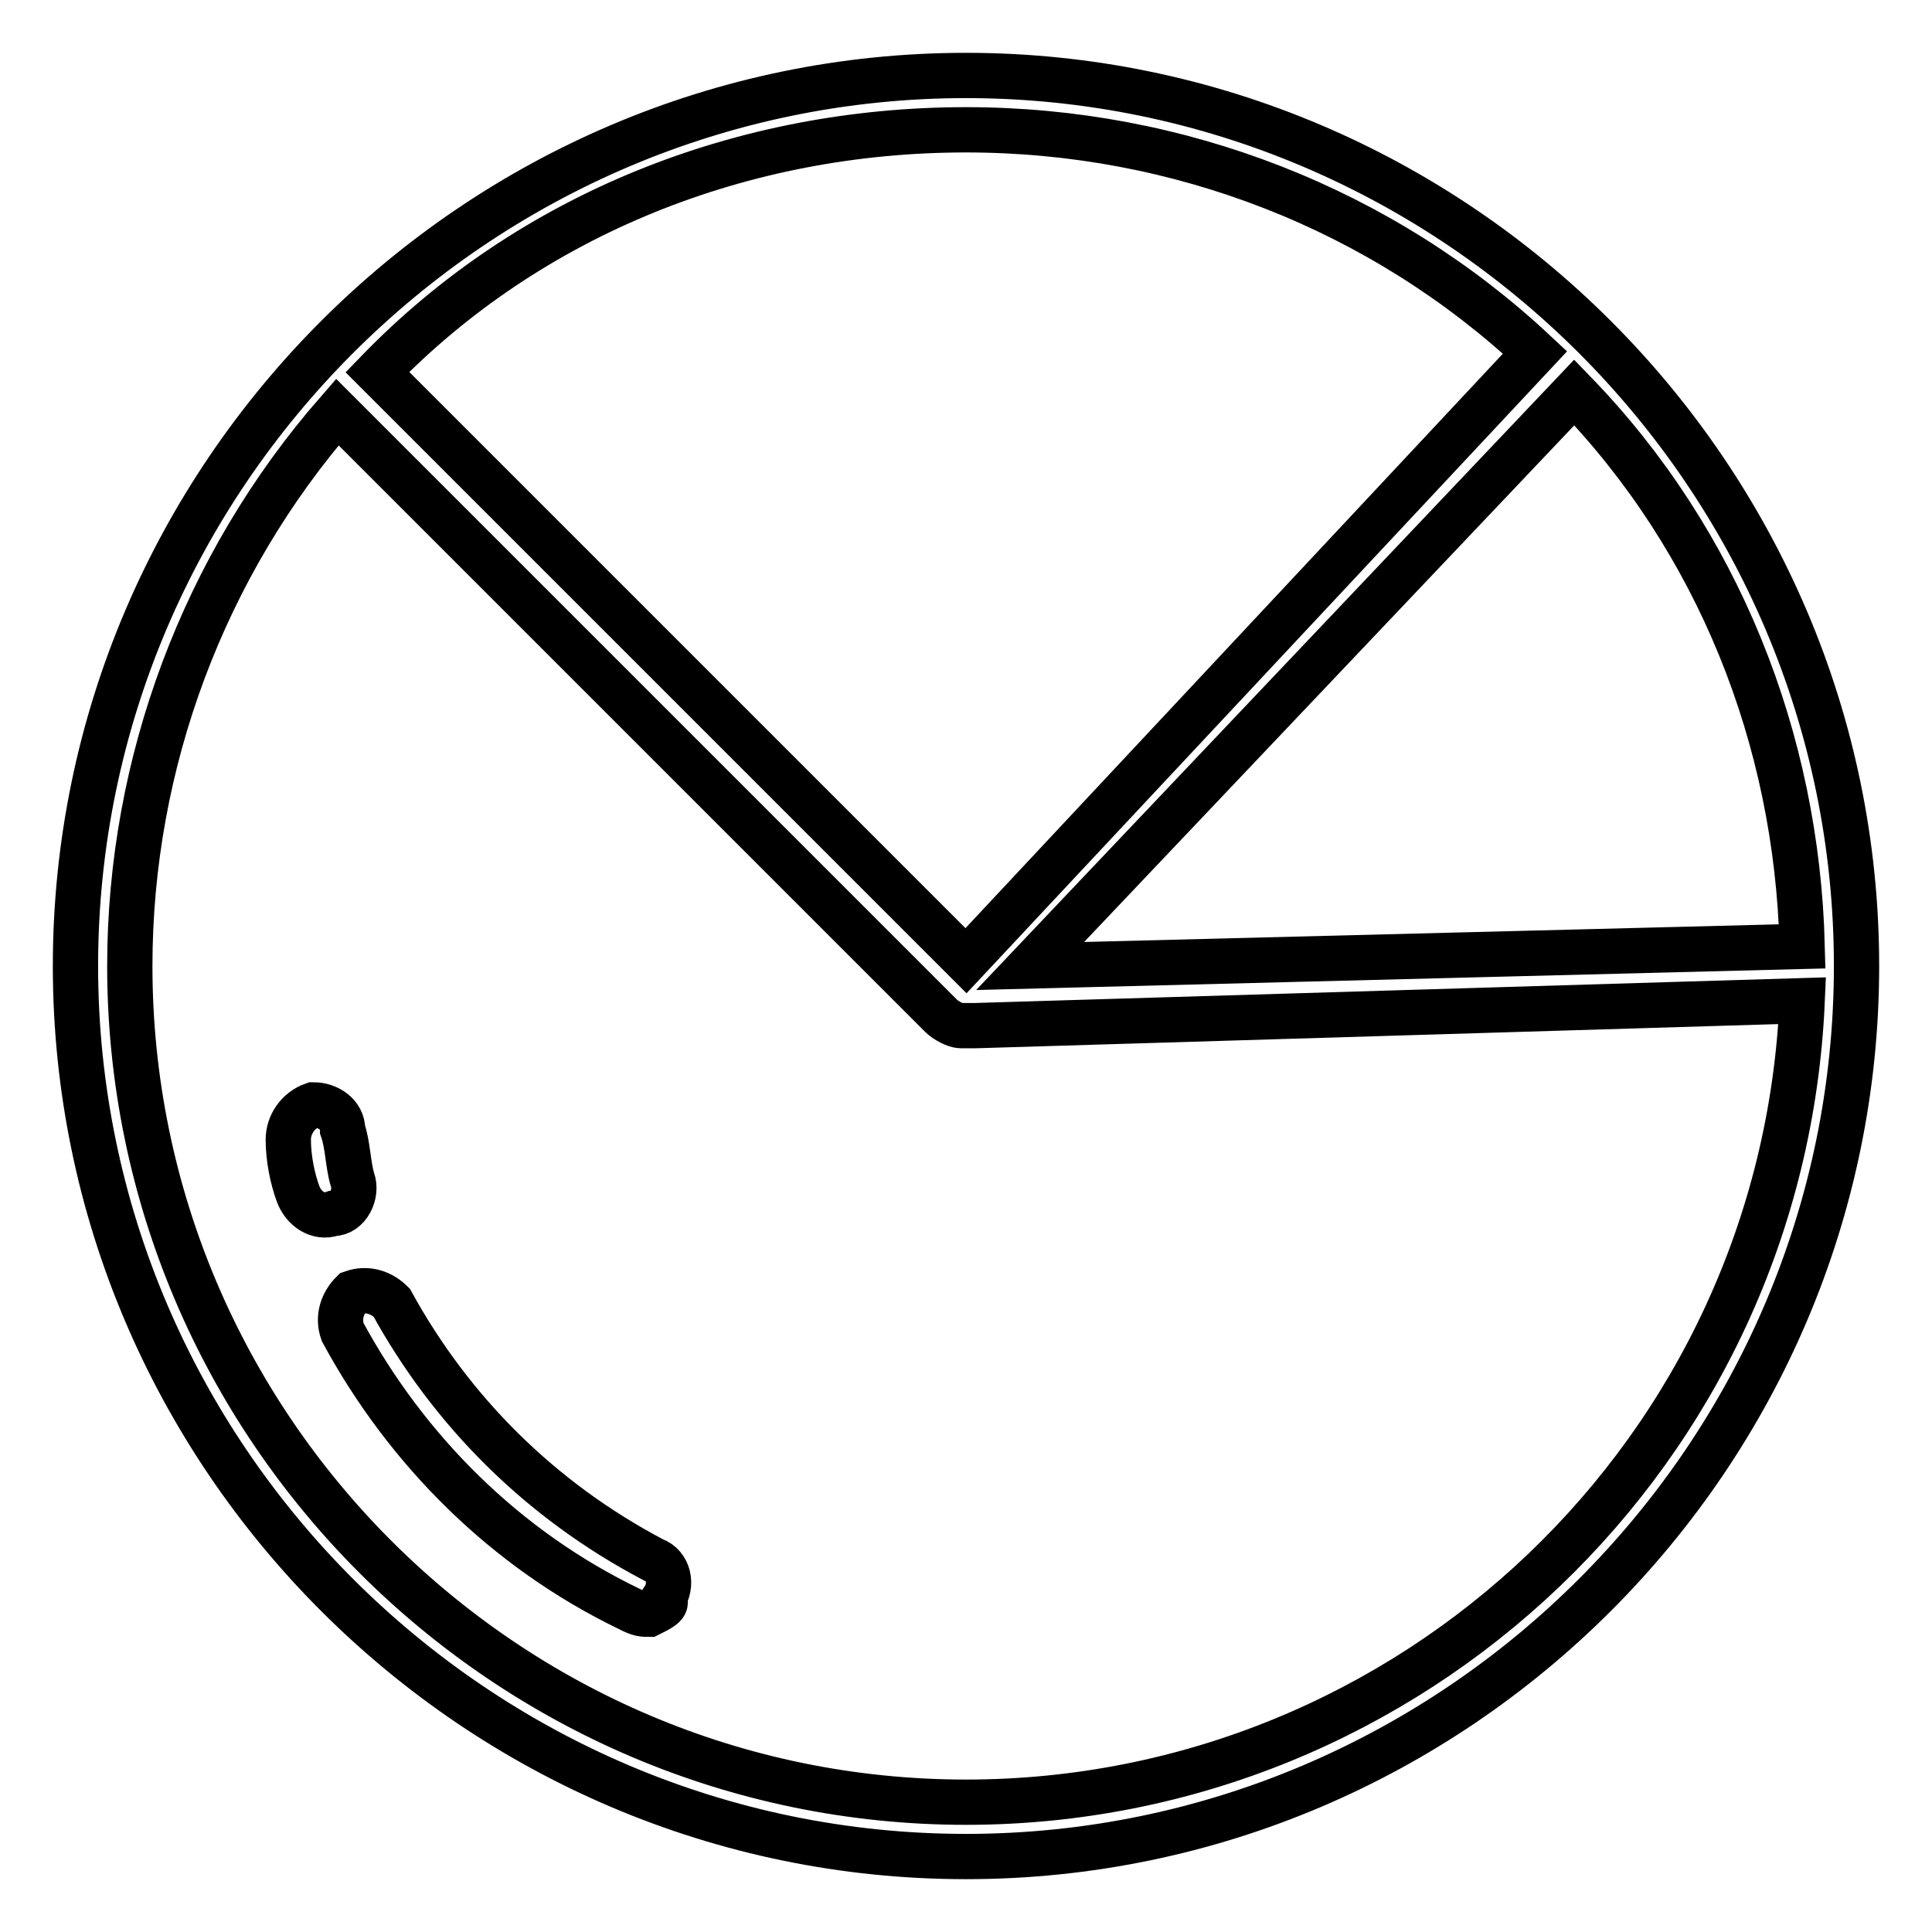<?xml version="1.0" encoding="utf-8"?>
<!-- Svg Vector Icons : http://www.onlinewebfonts.com/icon -->
<!DOCTYPE svg PUBLIC "-//W3C//DTD SVG 1.1//EN" "http://www.w3.org/Graphics/SVG/1.1/DTD/svg11.dtd">
<svg version="1.1" xmlns="http://www.w3.org/2000/svg" xmlns:xlink="http://www.w3.org/1999/xlink" x="0px" y="0px" viewBox="0 0 256 256" enable-background="new 0 0 256 256" xml:space="preserve">
<g> <path stroke-width="6" fill-opacity="0" stroke="#000000"  d="M128,246c-64.9,0-118-53.1-118-118C10,63.1,63.1,10,128,10c64.9,0,118,53.1,118,118 C246,192.9,192.9,246,128,246z M17.2,128c0,61,49.8,110.8,110.8,110.8c59,0,108.2-46.5,110.8-106.2l-109.5,3.3h-0.7h-1.3 c-0.7,0-2-0.7-2.6-1.3l-80-80C27,74.9,17.2,101.1,17.2,128z M128,17.2c-29.5,0-57.7,11.1-78,32.1l78,78l75.4-80.6 C183.1,27.7,156.2,17.2,128,17.2z M208.6,52l-72.1,76l102.3-2.6C238.1,97.8,227.6,71.6,208.6,52z M86,213.9c-0.7,0-1.3,0-2.6-0.7 c-16.4-7.9-29.5-21-38-36.7c-0.7-2,0-3.9,1.3-5.2c2-0.7,3.9,0,5.2,1.3c7.9,14.4,19.7,26.2,34.7,34.1c2,0.7,2.6,3.3,1.3,5.2 C88.7,212.6,87.4,213.2,86,213.9L86,213.9z M44.1,160.8c-2,0.7-3.9-0.7-4.6-2.6s-1.3-4.6-1.3-7.2c0-2,1.3-3.9,3.3-4.6 c2,0,3.9,1.3,3.9,3.3c0.7,2,0.7,4.6,1.3,6.6C47.4,158.2,46.1,160.8,44.1,160.8z"/></g>
</svg>